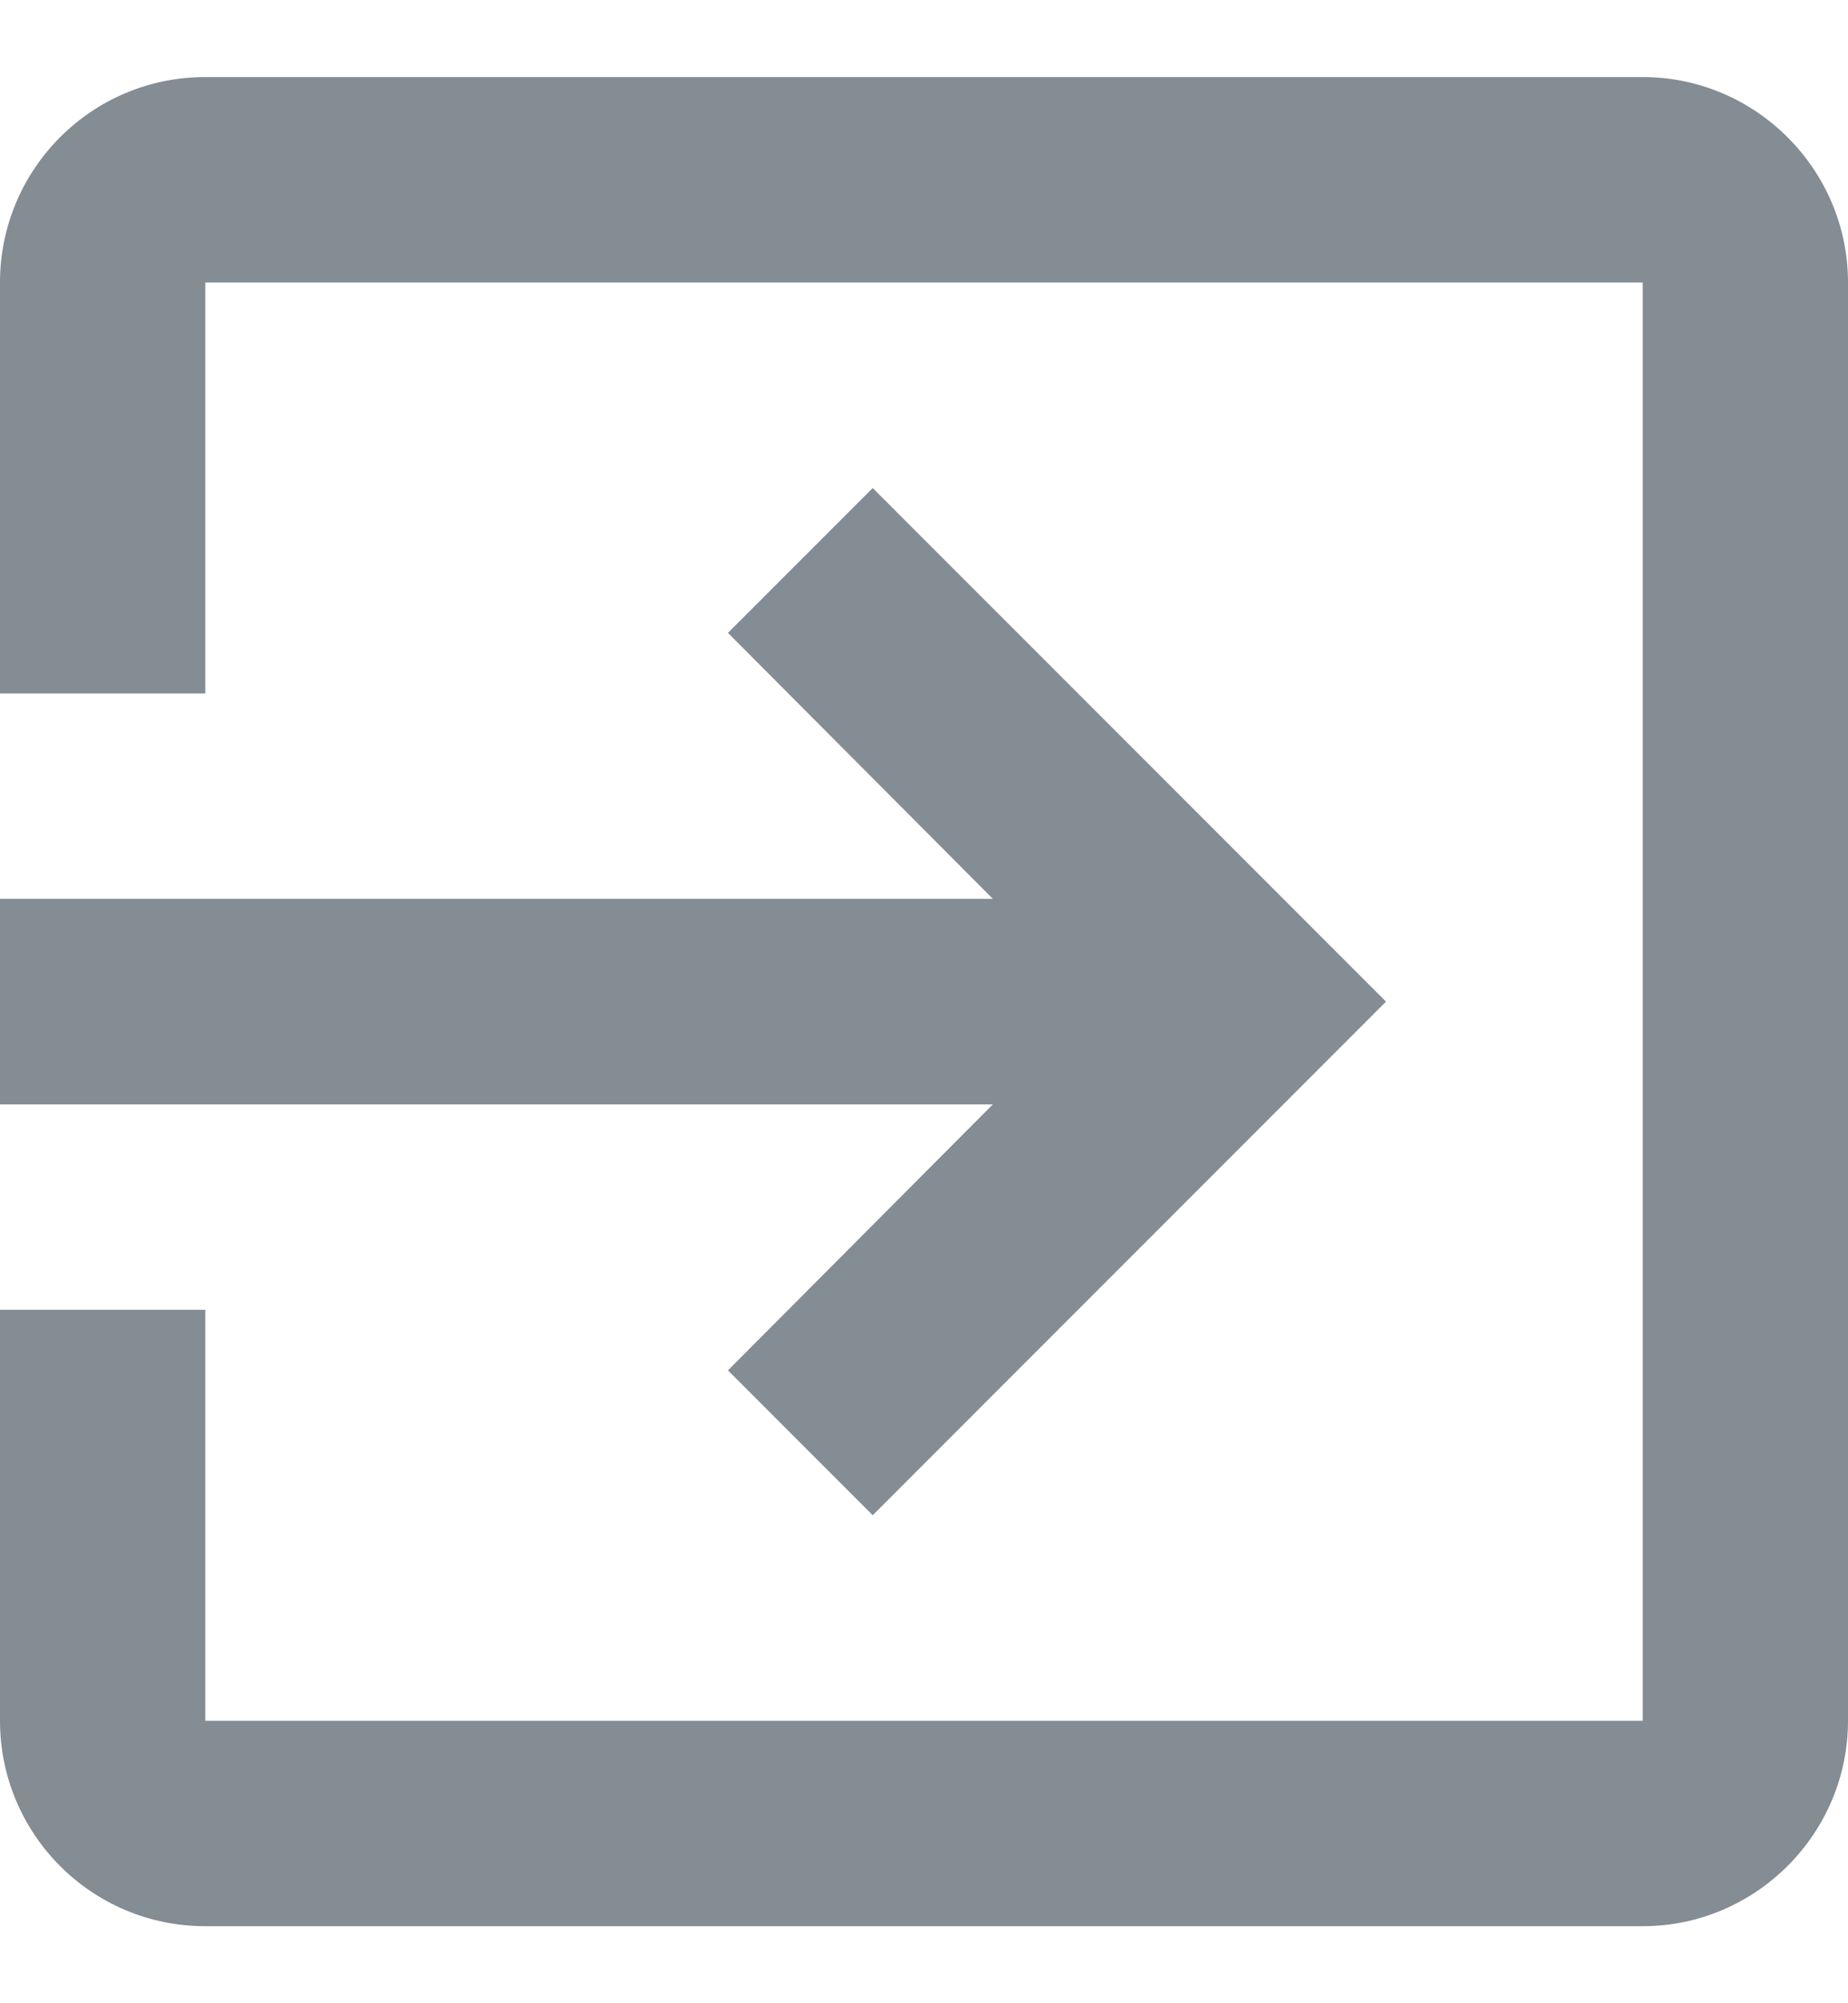 <svg width="12" height="13" viewBox="0 0 12 13" fill="none" xmlns="http://www.w3.org/2000/svg">
<path d="M4.727 8.893L5.667 9.833L9 6.5L5.667 3.167L4.727 4.107L6.447 5.833H0V7.167H6.447L4.727 8.893ZM10.667 0.5H1.333C0.593 0.5 0 1.1 0 1.833V4.5H1.333V1.833H10.667V11.167H1.333V8.5H0V11.167C0 11.9 0.593 12.5 1.333 12.5H10.667C11.4 12.5 12 11.9 12 11.167V1.833C12 1.1 11.4 0.5 10.667 0.5Z" fill="#848C94"/>
</svg>
